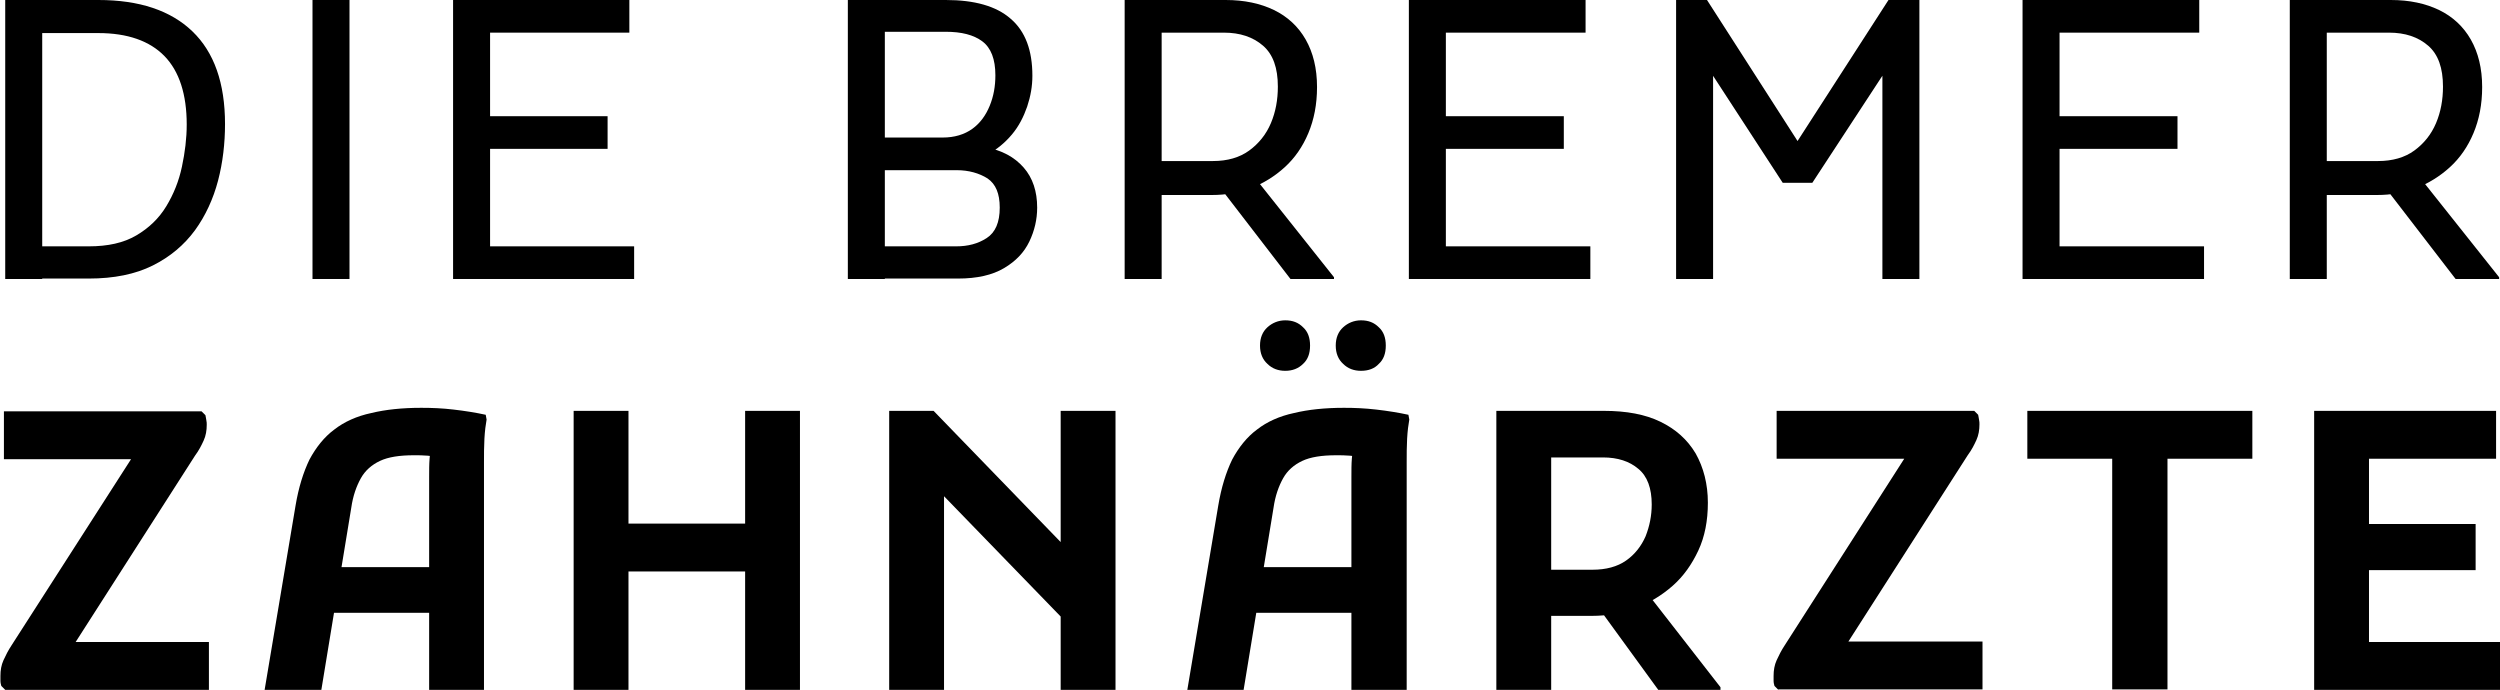 <svg xmlns="http://www.w3.org/2000/svg" xmlns:xlink="http://www.w3.org/1999/xlink" id="Ebene_2_00000150073954738053701830000003789384064771824010_" x="0px" y="0px" viewBox="0 0 574.4 158.5" style="enable-background:new 0 0 574.4 158.5;" xml:space="preserve"><style type="text/css">	.st0{enable-background:new    ;}</style><g class="st0">	<path d="M1.2,64.1V0h8.5v64.1H1.2z M6.2,64.1v-7.5h14.2c4.4,0,8-0.8,10.9-2.5c2.9-1.7,5.2-3.9,6.9-6.7c1.7-2.8,2.9-5.8,3.6-9.1  s1.1-6.5,1.1-9.7c0-6.9-1.7-12.2-5.1-15.7c-3.4-3.5-8.5-5.3-15.2-5.3H6.2V0h16.4C32,0,39.2,2.4,44.2,7.2c5,4.8,7.5,11.9,7.5,21.3  c0,4.4-0.5,8.8-1.6,13c-1.1,4.2-2.9,8.1-5.3,11.4c-2.5,3.4-5.7,6.1-9.7,8.1c-4,2-8.9,3-14.7,3H6.2z"></path>	<path d="M71.8,0h8.5v64.1h-8.5V0z"></path>	<path d="M104.1,64.1V0h8.5v64.1H104.1z M109,7.5V0h35.6v7.5H109z M109,34.2v-7.5h30.6v7.5H109z M109,64.1v-7.5h36.7v7.5H109z"></path>	<path d="M194.8,64.1V0h8.5v64.1H194.8z M199.8,64.1v-7.5h19.9c2.7,0,5-0.6,7-1.9c2-1.3,3-3.6,3-7c0-3.2-0.9-5.4-2.8-6.7  c-1.9-1.2-4.3-1.9-7.1-1.9h-19.9v-7.5h16.7c2.7,0,5-0.7,6.8-2s3.1-3.1,4-5.3c0.9-2.2,1.3-4.5,1.3-7c0-3.7-1-6.3-3-7.8  c-2-1.5-4.8-2.2-8.4-2.2h-17.4V0h17.4c6.6,0,11.6,1.4,14.9,4.3c3.4,2.9,5,7.3,5,13.1c0,2.4-0.4,4.7-1.2,7.1  c-0.8,2.3-1.9,4.5-3.5,6.4c-1.6,1.9-3.5,3.5-5.8,4.7l-0.4-1.8c3.9,0.7,6.8,2.3,8.9,4.7c2.1,2.4,3.1,5.5,3.1,9.2  c0,2.7-0.6,5.3-1.8,7.8c-1.2,2.5-3.1,4.5-5.8,6.1c-2.7,1.6-6.2,2.4-10.6,2.4H199.8z"></path>	<path d="M258.4,64.1V0h8.5v64.1H258.4z M263.4,44.9V37h15.3c3.3,0,6.1-0.8,8.3-2.4c2.2-1.6,3.9-3.7,5-6.3c1.1-2.6,1.6-5.4,1.6-8.4  c0-4.3-1.1-7.4-3.4-9.4c-2.3-2-5.3-3-9-3h-17.8V0h18.2c4.3,0,8,0.8,11.1,2.3c3.1,1.5,5.6,3.8,7.3,6.8c1.7,3,2.6,6.6,2.6,10.9  c0,4-0.7,7.5-2,10.6c-1.3,3.1-3.1,5.7-5.4,7.8c-2.3,2.1-4.9,3.7-7.7,4.8c-2.9,1.1-5.9,1.6-9,1.6H263.4z M296.5,64.1l-16.7-21.7  l8.9-1.1l17.8,22.4v0.4H296.5z"></path>	<path d="M323.7,64.1V0h8.5v64.1H323.7z M328.7,7.5V0h35.6v7.5H328.7z M328.7,34.2v-7.5h30.6v7.5H328.7z M328.7,64.1v-7.5h36.7v7.5  H328.7z"></path>	<path d="M385.1,64.1V0h7.1l22.6,35.2h-3.6L433.9,0h7.1v64.1h-8.5V14l1.9,0.5L416.4,42h-6.8l-17.9-27.5l1.9-0.5v50.1H385.1z"></path>	<path d="M464.7,64.1V0h8.5v64.1H464.7z M469.7,7.5V0h35.6v7.5H469.7z M469.7,34.2v-7.5h30.6v7.5H469.7z M469.7,64.1v-7.5h36.7v7.5  H469.7z"></path>	<path d="M526.1,64.1V0h8.5v64.1H526.1z M531.1,44.9V37h15.3c3.3,0,6.1-0.8,8.3-2.4c2.2-1.6,3.9-3.7,5-6.3c1.1-2.6,1.6-5.4,1.6-8.4  c0-4.3-1.1-7.4-3.4-9.4c-2.3-2-5.3-3-9-3h-17.8V0h18.2c4.3,0,8,0.8,11.1,2.3c3.1,1.5,5.6,3.8,7.3,6.8c1.7,3,2.6,6.6,2.6,10.9  c0,4-0.7,7.5-2,10.6c-1.3,3.1-3.1,5.7-5.4,7.8c-2.3,2.1-4.9,3.7-7.7,4.8c-2.9,1.1-5.9,1.6-9,1.6H531.1z M564.2,64.1l-16.7-21.7  l8.9-1.1l17.8,22.4v0.4H564.2z"></path></g><g class="st0">	<path d="M1.2,158.5l-0.9-0.9c-0.1-0.4-0.2-0.7-0.2-1.2c0-0.4,0-0.8,0-1.1c0-1.3,0.2-2.5,0.7-3.6c0.5-1.1,1.1-2.3,1.9-3.5L33,101  l2.2,4.5H0.9v-11h45.4l0.9,0.9c0.1,0.3,0.1,0.7,0.2,1.1c0.1,0.4,0.1,0.8,0.1,1.1c0,1.3-0.2,2.5-0.7,3.6c-0.5,1.1-1.1,2.3-2,3.5  l-30.3,47.3l-2.2-4.5H48v11H1.2z"></path>	<path d="M60.8,158.5l7.1-42.3c0.7-4.2,1.8-7.7,3.2-10.6c1.5-2.8,3.4-5.2,5.7-6.9c2.3-1.8,5.2-3.1,8.5-3.8c3.3-0.8,7.1-1.2,11.5-1.2  c2.4,0,4.9,0.1,7.4,0.4c2.6,0.3,5.1,0.7,7.4,1.2l0.2,1.1c-0.2,1.1-0.4,2.6-0.5,4.4c-0.1,1.8-0.1,3.6-0.1,5.4c0,1.8,0,3.3,0,4.5  v47.9H98.6v-49c0-1.5,0-3,0.1-4.2c0.1-1.3,0.3-2.4,0.5-3.5l1.8,3.3c-0.7-0.2-1.6-0.4-2.7-0.5c-1.1-0.1-2.2-0.1-3.2-0.1  c-3.3,0-5.9,0.4-7.8,1.3c-1.9,0.9-3.4,2.2-4.4,4c-1,1.8-1.8,4-2.2,6.8l-6.9,42H60.8z M71.2,140.8v-10.5h33.1v10.5H71.2z"></path>	<path d="M131.8,158.5V94.4h12.6v64.1H131.8z M138.7,131.3v-11h38.2v11H138.7z M171.2,158.5V94.4h12.6v64.1H171.2z"></path>	<path d="M204.3,158.5V94.4h10.2l33.9,35v17.1l-35.1-36.2l3.6-1.4v49.7H204.3z M243.7,158.5V94.4h12.6v64.1H243.7z"></path>	<path d="M272.8,158.5l7.1-42.3c0.7-4.2,1.8-7.7,3.2-10.6c1.5-2.8,3.4-5.2,5.7-6.9c2.3-1.8,5.2-3.1,8.5-3.8  c3.3-0.8,7.1-1.2,11.5-1.2c2.4,0,4.8,0.1,7.4,0.4c2.6,0.3,5.1,0.7,7.4,1.2l0.2,1.1c-0.2,1.1-0.4,2.6-0.5,4.4  c-0.1,1.8-0.1,3.6-0.1,5.4c0,1.8,0,3.3,0,4.5v47.9h-12.7v-49c0-1.5,0-3,0.1-4.2c0.1-1.3,0.3-2.4,0.5-3.5l1.8,3.3  c-0.7-0.2-1.6-0.4-2.7-0.5c-1.1-0.1-2.2-0.1-3.2-0.1c-3.3,0-5.9,0.4-7.8,1.3c-1.9,0.9-3.4,2.2-4.4,4c-1,1.8-1.8,4-2.2,6.8l-6.9,42  H272.8z M283.2,140.8v-10.5h33.1v10.5H283.2z M295.3,85.2c-1.6,0-3-0.5-4.1-1.6c-1.1-1-1.7-2.4-1.7-4.2s0.6-3.2,1.7-4.2  c1.1-1,2.5-1.6,4.1-1.6c1.7,0,3,0.5,4.1,1.6c1.1,1,1.6,2.4,1.6,4.2s-0.5,3.2-1.6,4.2C298.3,84.7,296.9,85.2,295.3,85.2z   M312.7,85.2c-1.6,0-3-0.5-4.1-1.6c-1.1-1-1.7-2.4-1.7-4.2s0.6-3.2,1.7-4.2c1.1-1,2.5-1.6,4.1-1.6c1.7,0,3,0.5,4.1,1.6  c1.1,1,1.6,2.4,1.6,4.2s-0.5,3.2-1.6,4.2C315.8,84.7,314.4,85.2,312.7,85.2z"></path>	<path d="M343.8,158.5V94.4h12.6v64.1H343.8z M350.7,141.6v-10.7h15.2c3.1,0,5.7-0.7,7.7-2.1c2-1.4,3.5-3.3,4.5-5.6  c0.9-2.3,1.4-4.7,1.4-7.3c0-3.7-1-6.5-3.1-8.2c-2-1.7-4.7-2.6-8.1-2.6h-17.7V94.4h17.9c5.2,0,9.5,0.8,13,2.5  c3.5,1.7,6.2,4.1,8.1,7.3c1.8,3.2,2.8,7,2.8,11.3c0,4.1-0.7,7.8-2.2,11c-1.5,3.2-3.4,5.9-5.9,8.1c-2.5,2.2-5.3,3.9-8.5,5.1  c-3.1,1.2-6.5,1.8-10,1.8H350.7z M381,158.5l-14.4-19.8l12.2-2l16.5,21.2v0.6H381z"></path>	<path d="M408.6,158.5l-0.9-0.9c-0.1-0.4-0.2-0.7-0.2-1.2c0-0.4,0-0.8,0-1.1c0-1.3,0.2-2.5,0.7-3.6c0.5-1.1,1.1-2.3,1.9-3.5  l30.3-47.3l2.2,4.5h-34.4v-11h45.4l0.9,0.9c0.1,0.3,0.1,0.7,0.2,1.1c0.1,0.4,0.1,0.8,0.1,1.1c0,1.3-0.2,2.5-0.7,3.6  c-0.5,1.1-1.1,2.3-2,3.5l-30.3,47.3l-2.2-4.5h35.9v11H408.6z"></path>	<path d="M465.8,94.4h51.7v11H498v53h-12.7v-53h-19.5V94.4z"></path>	<path d="M531.7,158.5V94.4h12.6v64.1H531.7z M538.7,105.4v-11h34.8v11H538.7z M538.7,131v-10.6h30.1V131H538.7z M538.7,158.5v-11  h35.7v11H538.7z"></path></g></svg>